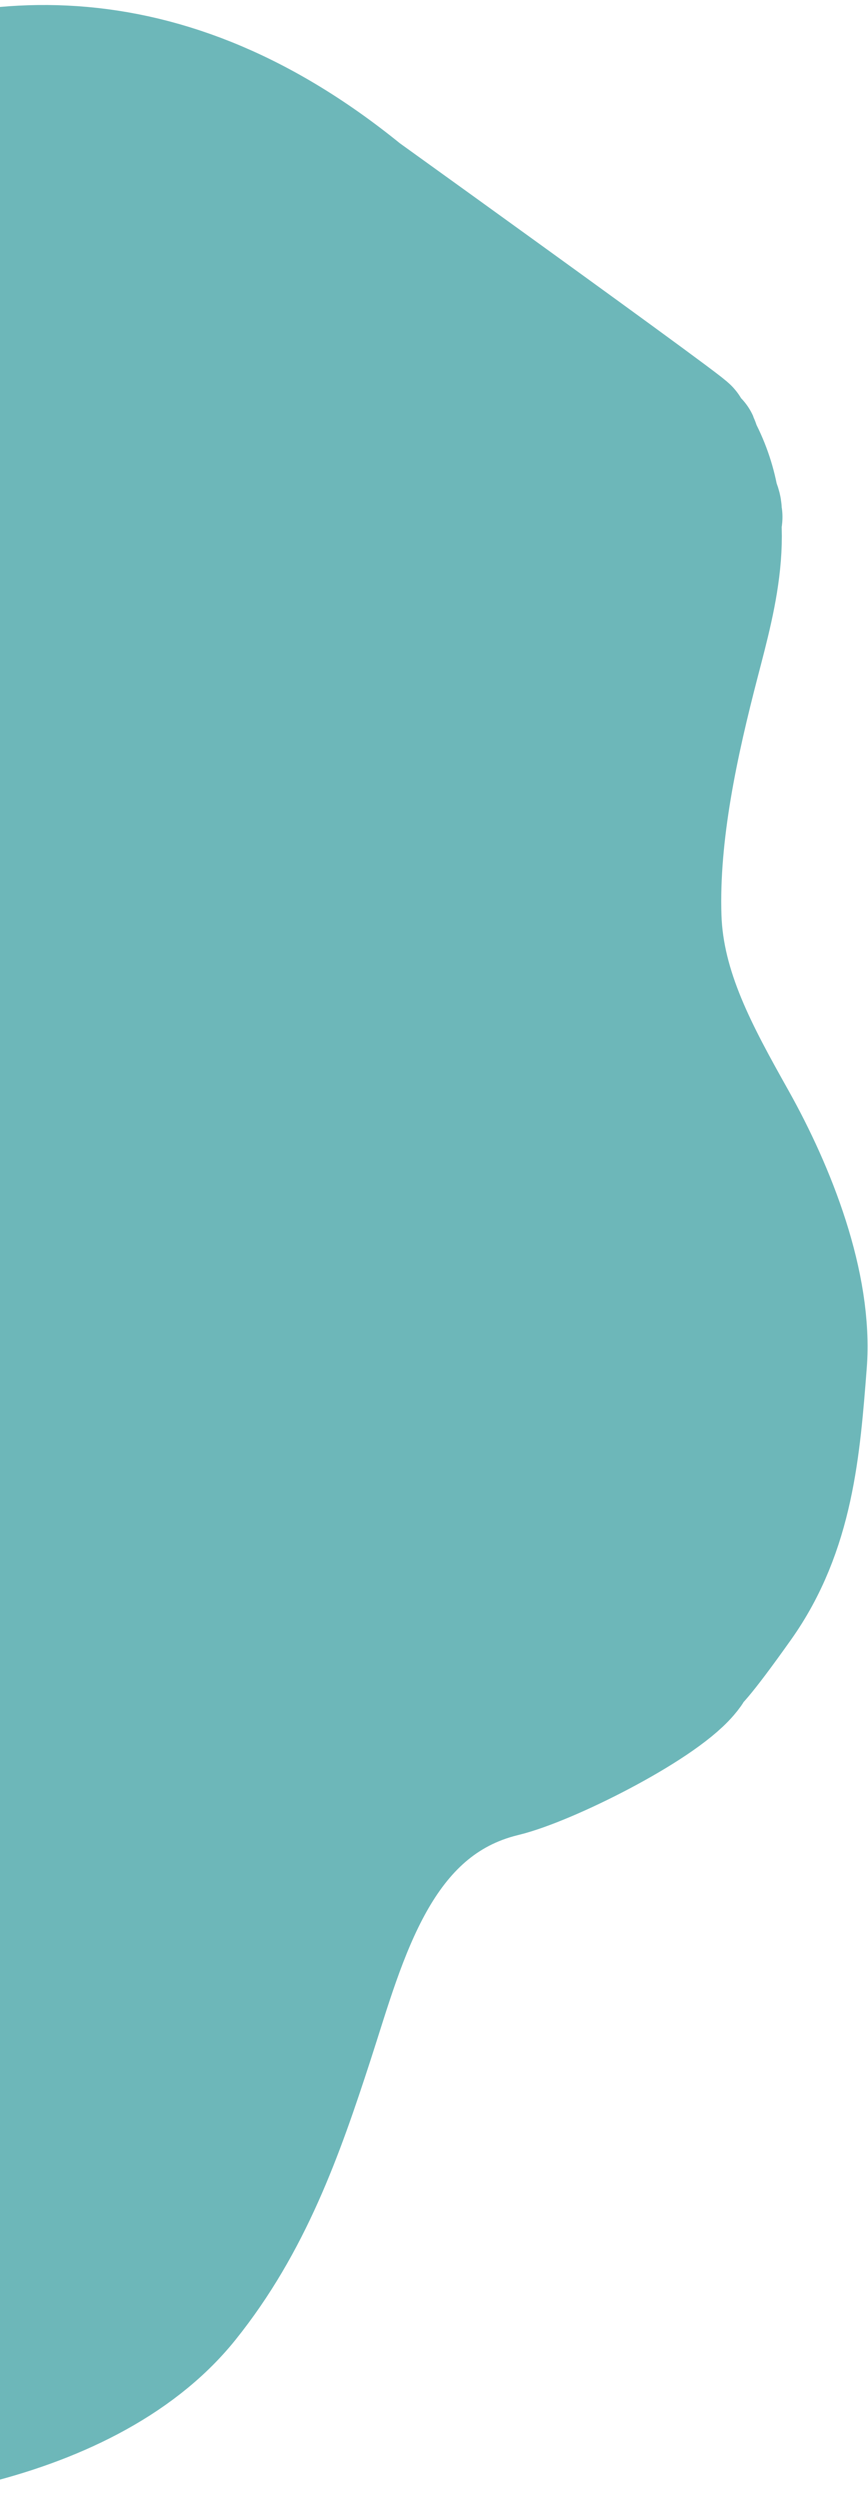 <svg xmlns="http://www.w3.org/2000/svg" width="133" height="383" viewBox="0 0 133 383" fill="none"><path d="M97.389 60.474C129.229 82.508 55.5 29.5 55.5 29.5C-6.741 -21.162 -57.801 43.97 -69.324 46.637C-70.672 46.453 -71.096 46.453 -70.42 46.672C-70.108 46.749 -69.742 46.734 -69.324 46.637C-64.579 47.286 -48.398 50.219 -28.517 53.889C-40.02 80.81 -26.927 115.207 -36.044 143.267C-42.986 164.63 -51.624 185.364 -58.574 206.754C-64.856 226.087 -71.975 245.072 -78.25 264.385C-83.053 279.167 -89.174 293.736 -88.664 309.604C-88.155 325.429 -89.899 333.264 -81.389 346.566C-68.682 366.428 -26.333 376.51 -5.084 371.359C7.769 368.244 20.726 362.406 28.669 352.51C38.292 340.52 43.085 327.002 47.735 312.688C52.774 297.181 57.751 276.592 77.157 271.888C83.954 270.24 100.718 261.836 105.22 256.584C107.285 254.175 104.042 256.913 105.925 254.335C105.403 255.603 104.999 257.621 113.448 245.714C121.324 234.615 122.313 221.973 123.308 209.247L123.33 208.959C124.271 196.942 118.563 182.464 112.517 171.677C106.867 161.595 101.412 151.765 101.049 140.477C100.634 127.587 103.666 113.795 106.913 101.294C108.885 93.701 111.094 85.727 110.012 77.811C110.094 78.079 110.165 78.318 110.223 78.519C110.196 78.572 110.16 78.615 110.114 78.65C110.481 79.549 110.462 79.343 110.223 78.519C110.388 78.207 110.234 77.585 109.847 76.751C109.384 74.103 108.534 71.463 107.166 68.85C105.757 64.795 108.008 71.503 109.41 75.895C107.065 71.622 100.615 63.714 97.389 60.474Z" fill="#6DB7B9"></path><path d="M-27.42 51.5C-40.822 78.752 -26.655 114.37 -36.044 143.267C-42.986 164.63 -51.624 185.364 -58.574 206.754C-64.856 226.087 -71.975 245.072 -78.25 264.385C-83.053 279.167 -89.174 293.736 -88.664 309.604C-88.155 325.429 -89.899 333.264 -81.389 346.566C-68.682 366.428 -26.333 376.51 -5.084 371.359C7.769 368.244 20.726 362.406 28.669 352.51C38.292 340.52 43.085 327.002 47.735 312.688C52.774 297.181 57.751 276.592 77.157 271.888C83.954 270.24 100.718 261.836 105.22 256.584C107.302 254.155 103.989 256.958 105.971 254.271C107.375 251.318 101.379 262.723 113.448 245.714C121.383 234.532 122.327 221.782 123.33 208.959C124.271 196.942 118.563 182.464 112.517 171.677C106.867 161.595 101.412 151.765 101.049 140.477C100.634 127.587 103.666 113.795 106.913 101.294C109.633 90.821 112.805 79.62 107.166 68.85C104.941 62.444 111.849 82.902 110.114 78.65C112.161 77.093 95.5 57.238 95.5 59.165C132 84.5 55.5 29.5 55.5 29.5C-9 -23 -61.492 48.849 -70.42 46.672C-78.813 43.946 82.443 75.089 73.802 72.282C64.597 69.29 -20.964 56.595 -27.42 51.5ZM-27.42 51.5C-20.25 51.875 -1.74 67.721 1.04 59.164C-4.135 70.125 -29.608 50.874 -27.42 51.5Z" stroke="#6DB7B9" stroke-width="19"></path></svg>